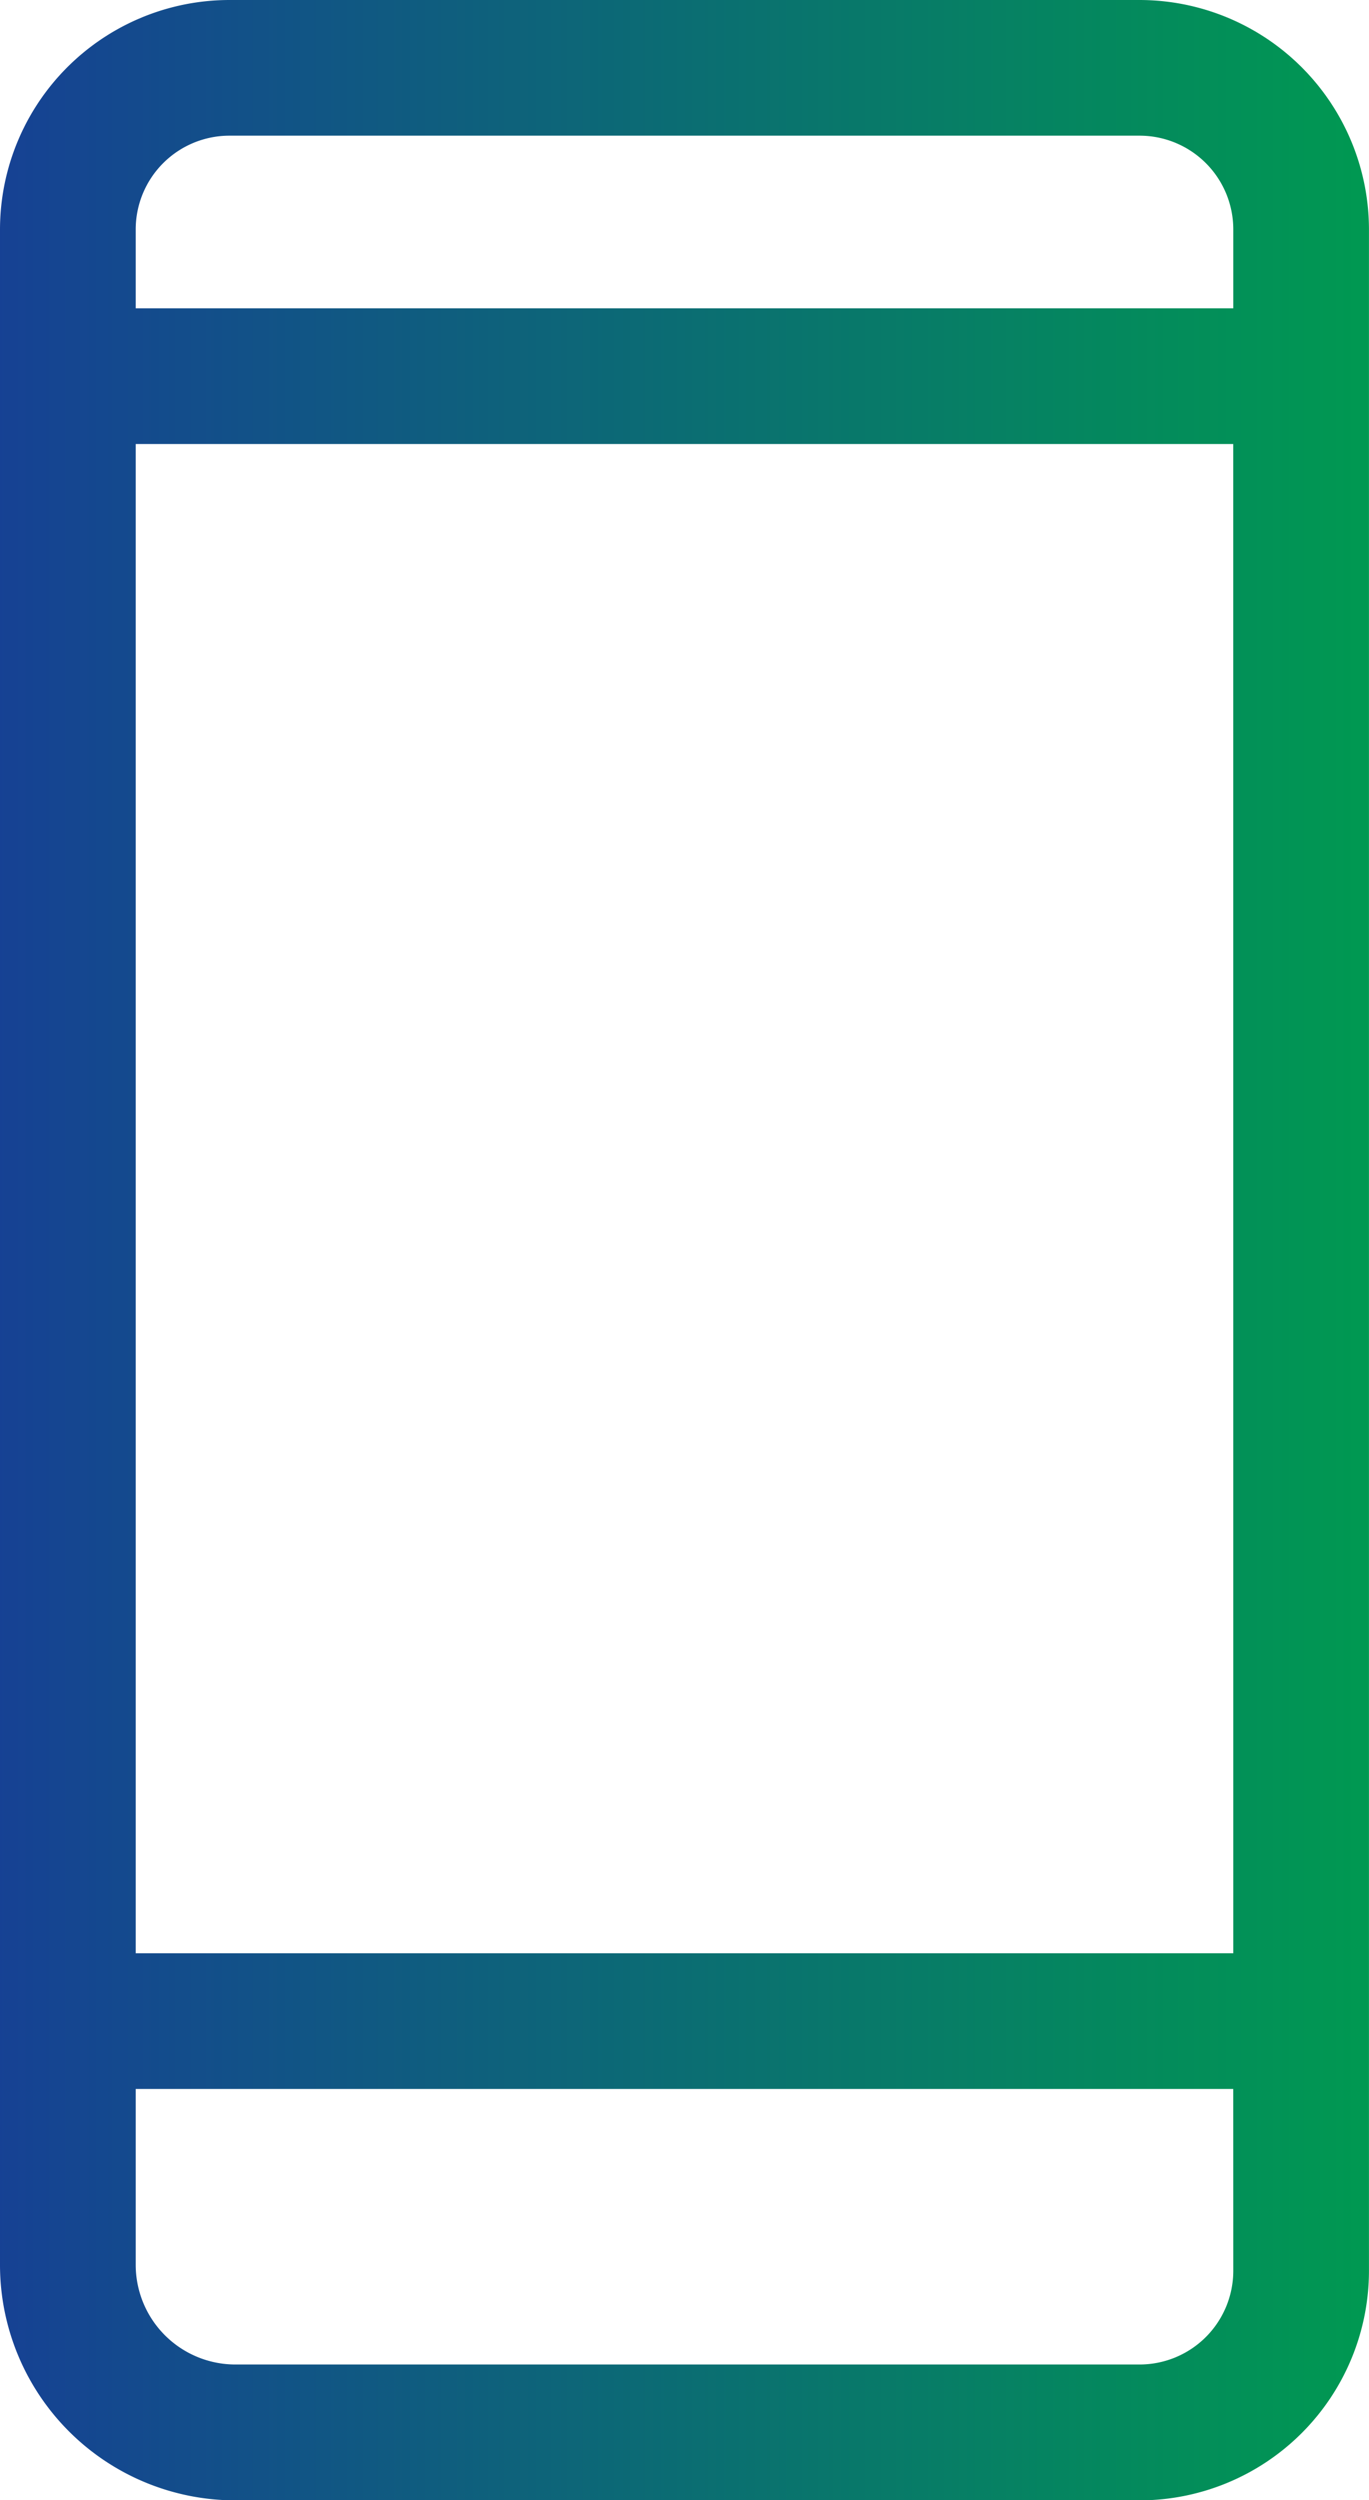 <svg xmlns="http://www.w3.org/2000/svg" xmlns:xlink="http://www.w3.org/1999/xlink" width="34.882" height="63.687" viewBox="0 0 34.882 63.687"><defs><style>.a{fill:url(#a);}</style><linearGradient id="a" y1="0.5" x2="1" y2="0.5" gradientUnits="objectBoundingBox"><stop offset="0" stop-color="#164194"/><stop offset="1" stop-color="#009951"/></linearGradient></defs><path class="a" d="M212.157,127.89H188.963a5.851,5.851,0,0,0-5.844,5.844v51.846a6,6,0,0,0,6,6h23.042A5.851,5.851,0,0,0,218,185.733v-52A5.851,5.851,0,0,0,212.157,127.89Zm2.386,57.843a2.388,2.388,0,0,1-2.386,2.386H189.115a2.541,2.541,0,0,1-2.538-2.538V181.1h27.965Zm0-8.089H186.577V139.2h27.965Zm0-41.9H186.577v-2.012a2.389,2.389,0,0,1,2.386-2.386h23.194a2.388,2.388,0,0,1,2.386,2.386Z" transform="translate(-183.119 -127.89)"/></svg>